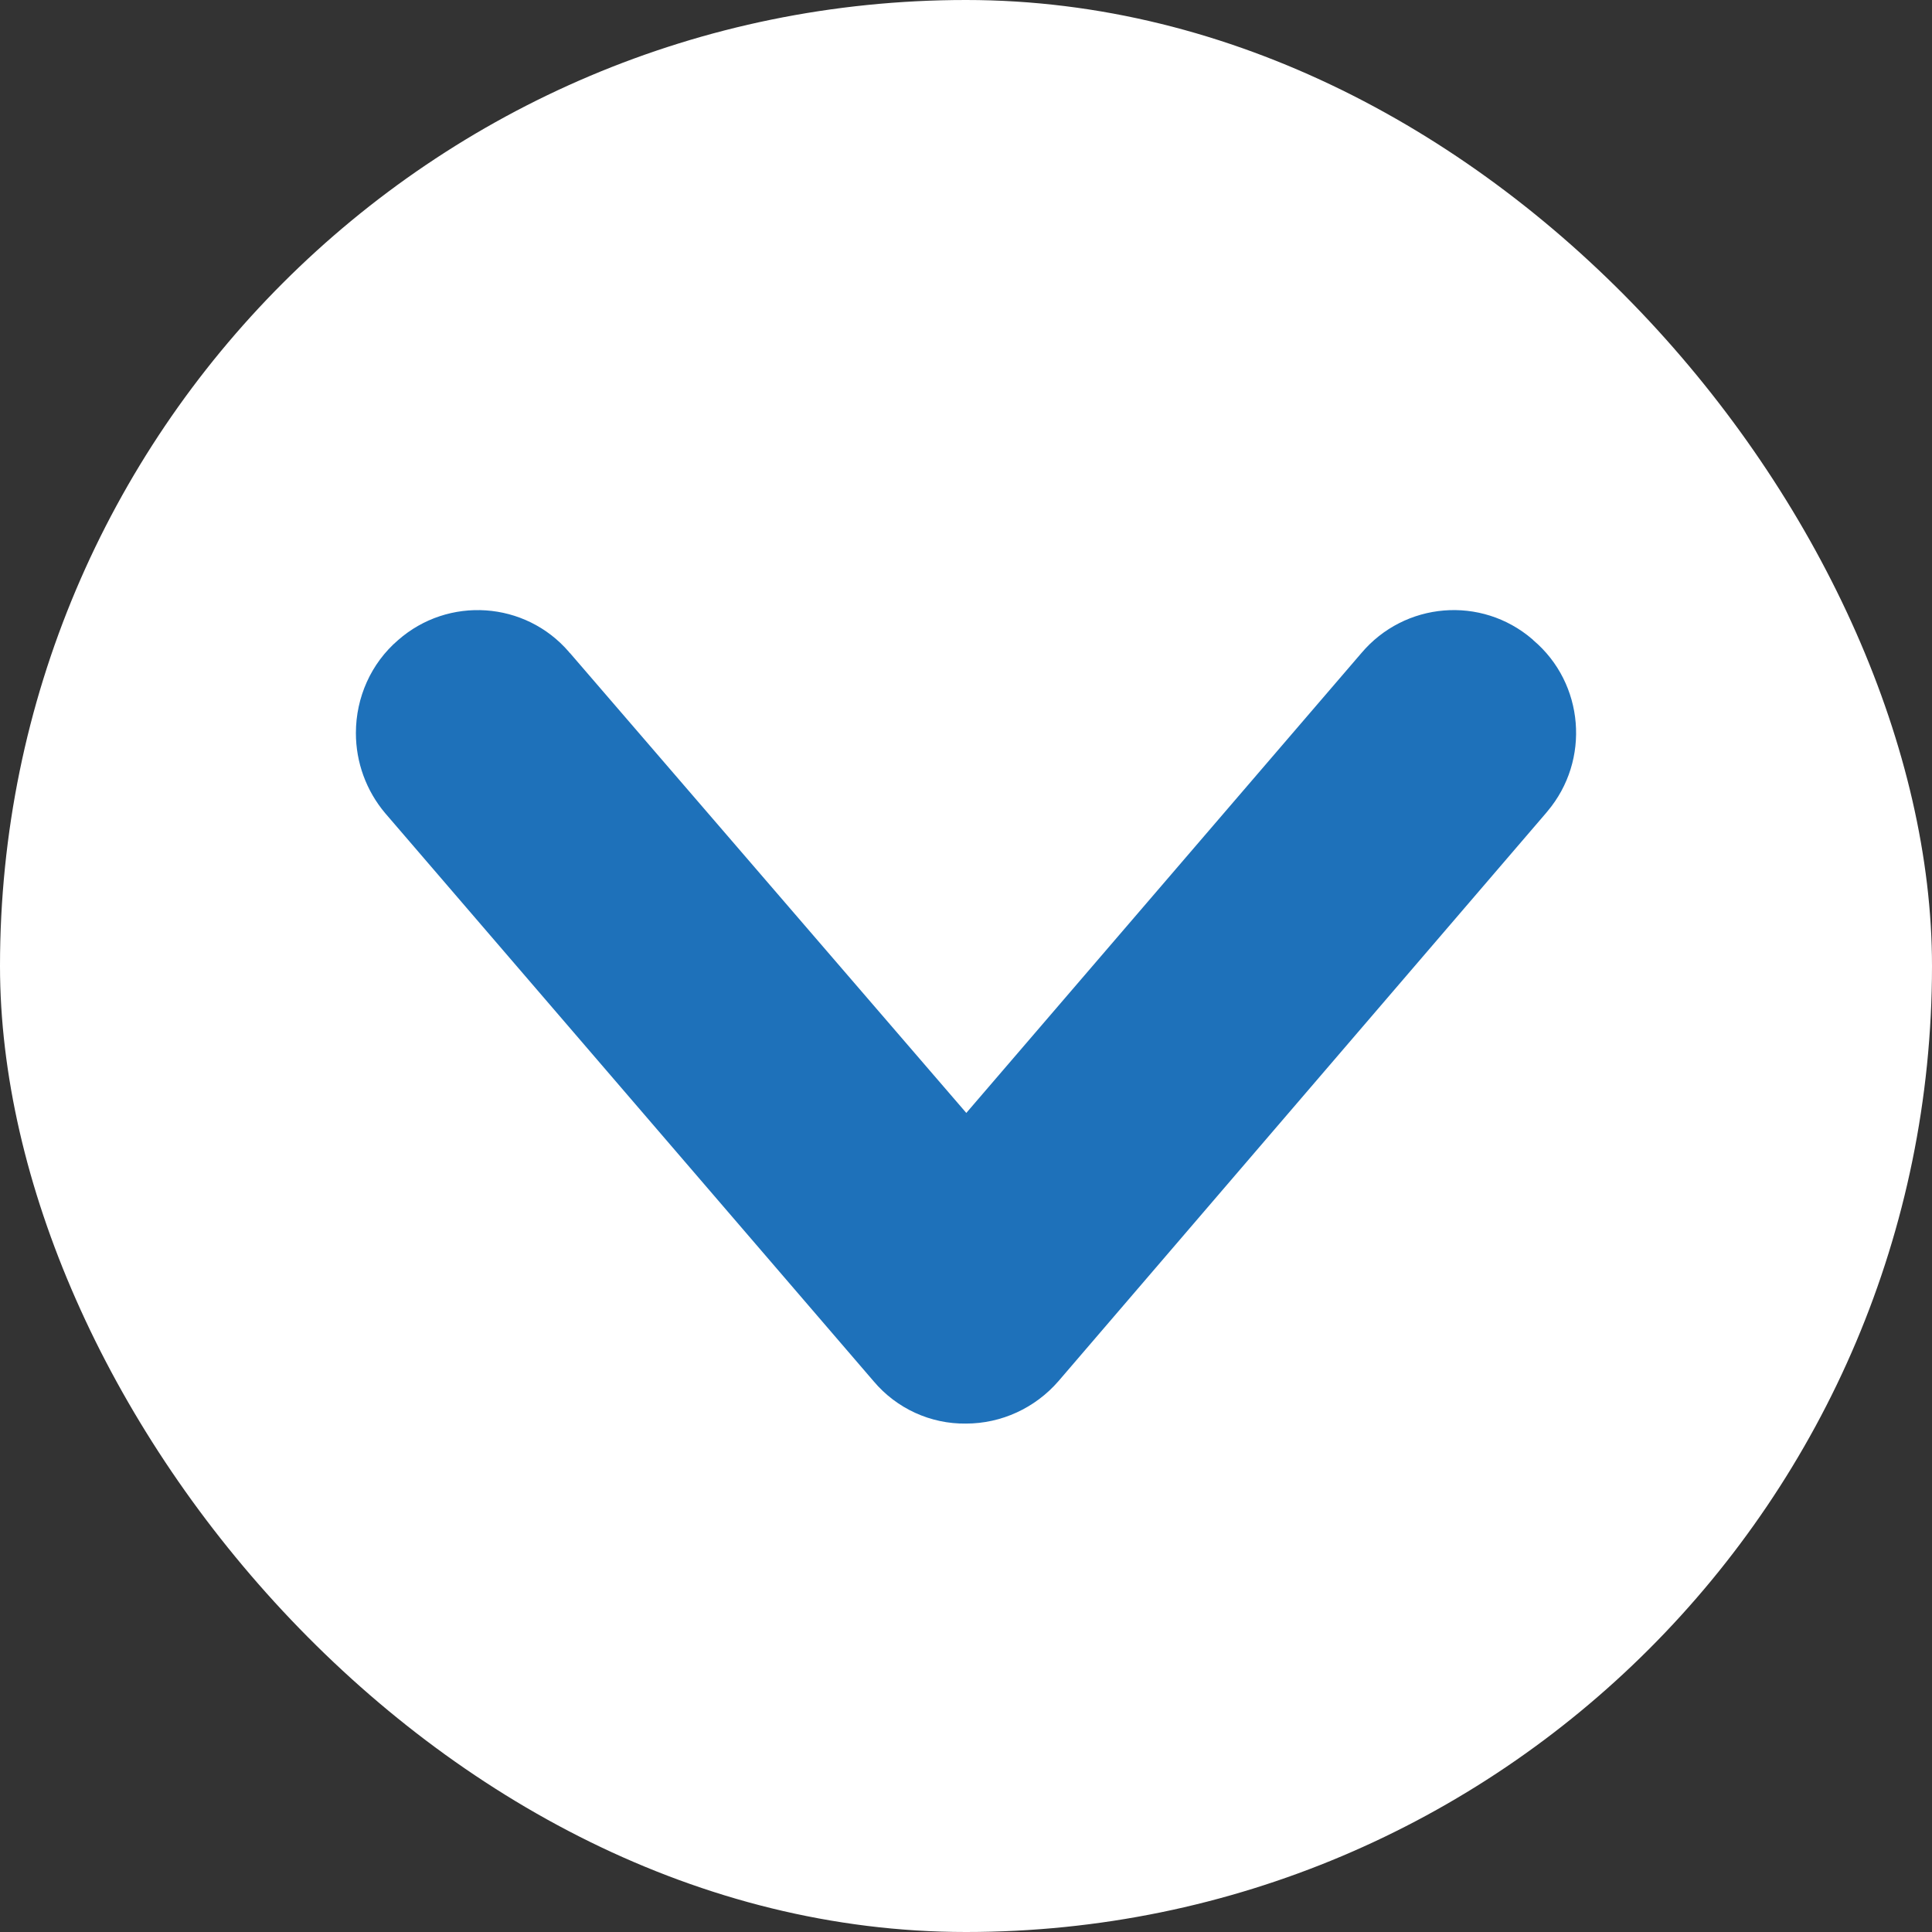 <svg width="19" height="19" viewBox="0 0 19 19" fill="none" xmlns="http://www.w3.org/2000/svg">
<rect x="0" y="0" width="19" height="19" fill="#333333" stroke="none"/>
<rect width="19" height="19" rx="9.5" fill="white"/>
<g clip-path="url(#clip0_42_7085)">
<path d="M3.5 7.209C3.5 6.859 3.649 6.523 3.915 6.295C4.409 5.861 5.164 5.911 5.595 6.411C5.598 6.414 5.6 6.42 5.606 6.423L9.503 10.945L13.388 6.423C13.814 5.919 14.566 5.855 15.069 6.286C15.071 6.289 15.077 6.292 15.08 6.297C15.58 6.72 15.643 7.476 15.218 7.979C15.212 7.985 15.21 7.99 15.204 7.996L10.409 13.583C10.18 13.847 9.848 14 9.5 14C9.152 14.005 8.817 13.852 8.591 13.583L3.787 7.996C3.602 7.776 3.5 7.498 3.5 7.209Z" fill="#1E71BA"/>
</g>
<defs>
<clipPath id="clip0_42_7085">
<rect width="12" height="12" fill="white" transform="matrix(0 1 -1 0 15.5 3.5)"/>
</clipPath>
</defs>
</svg>
